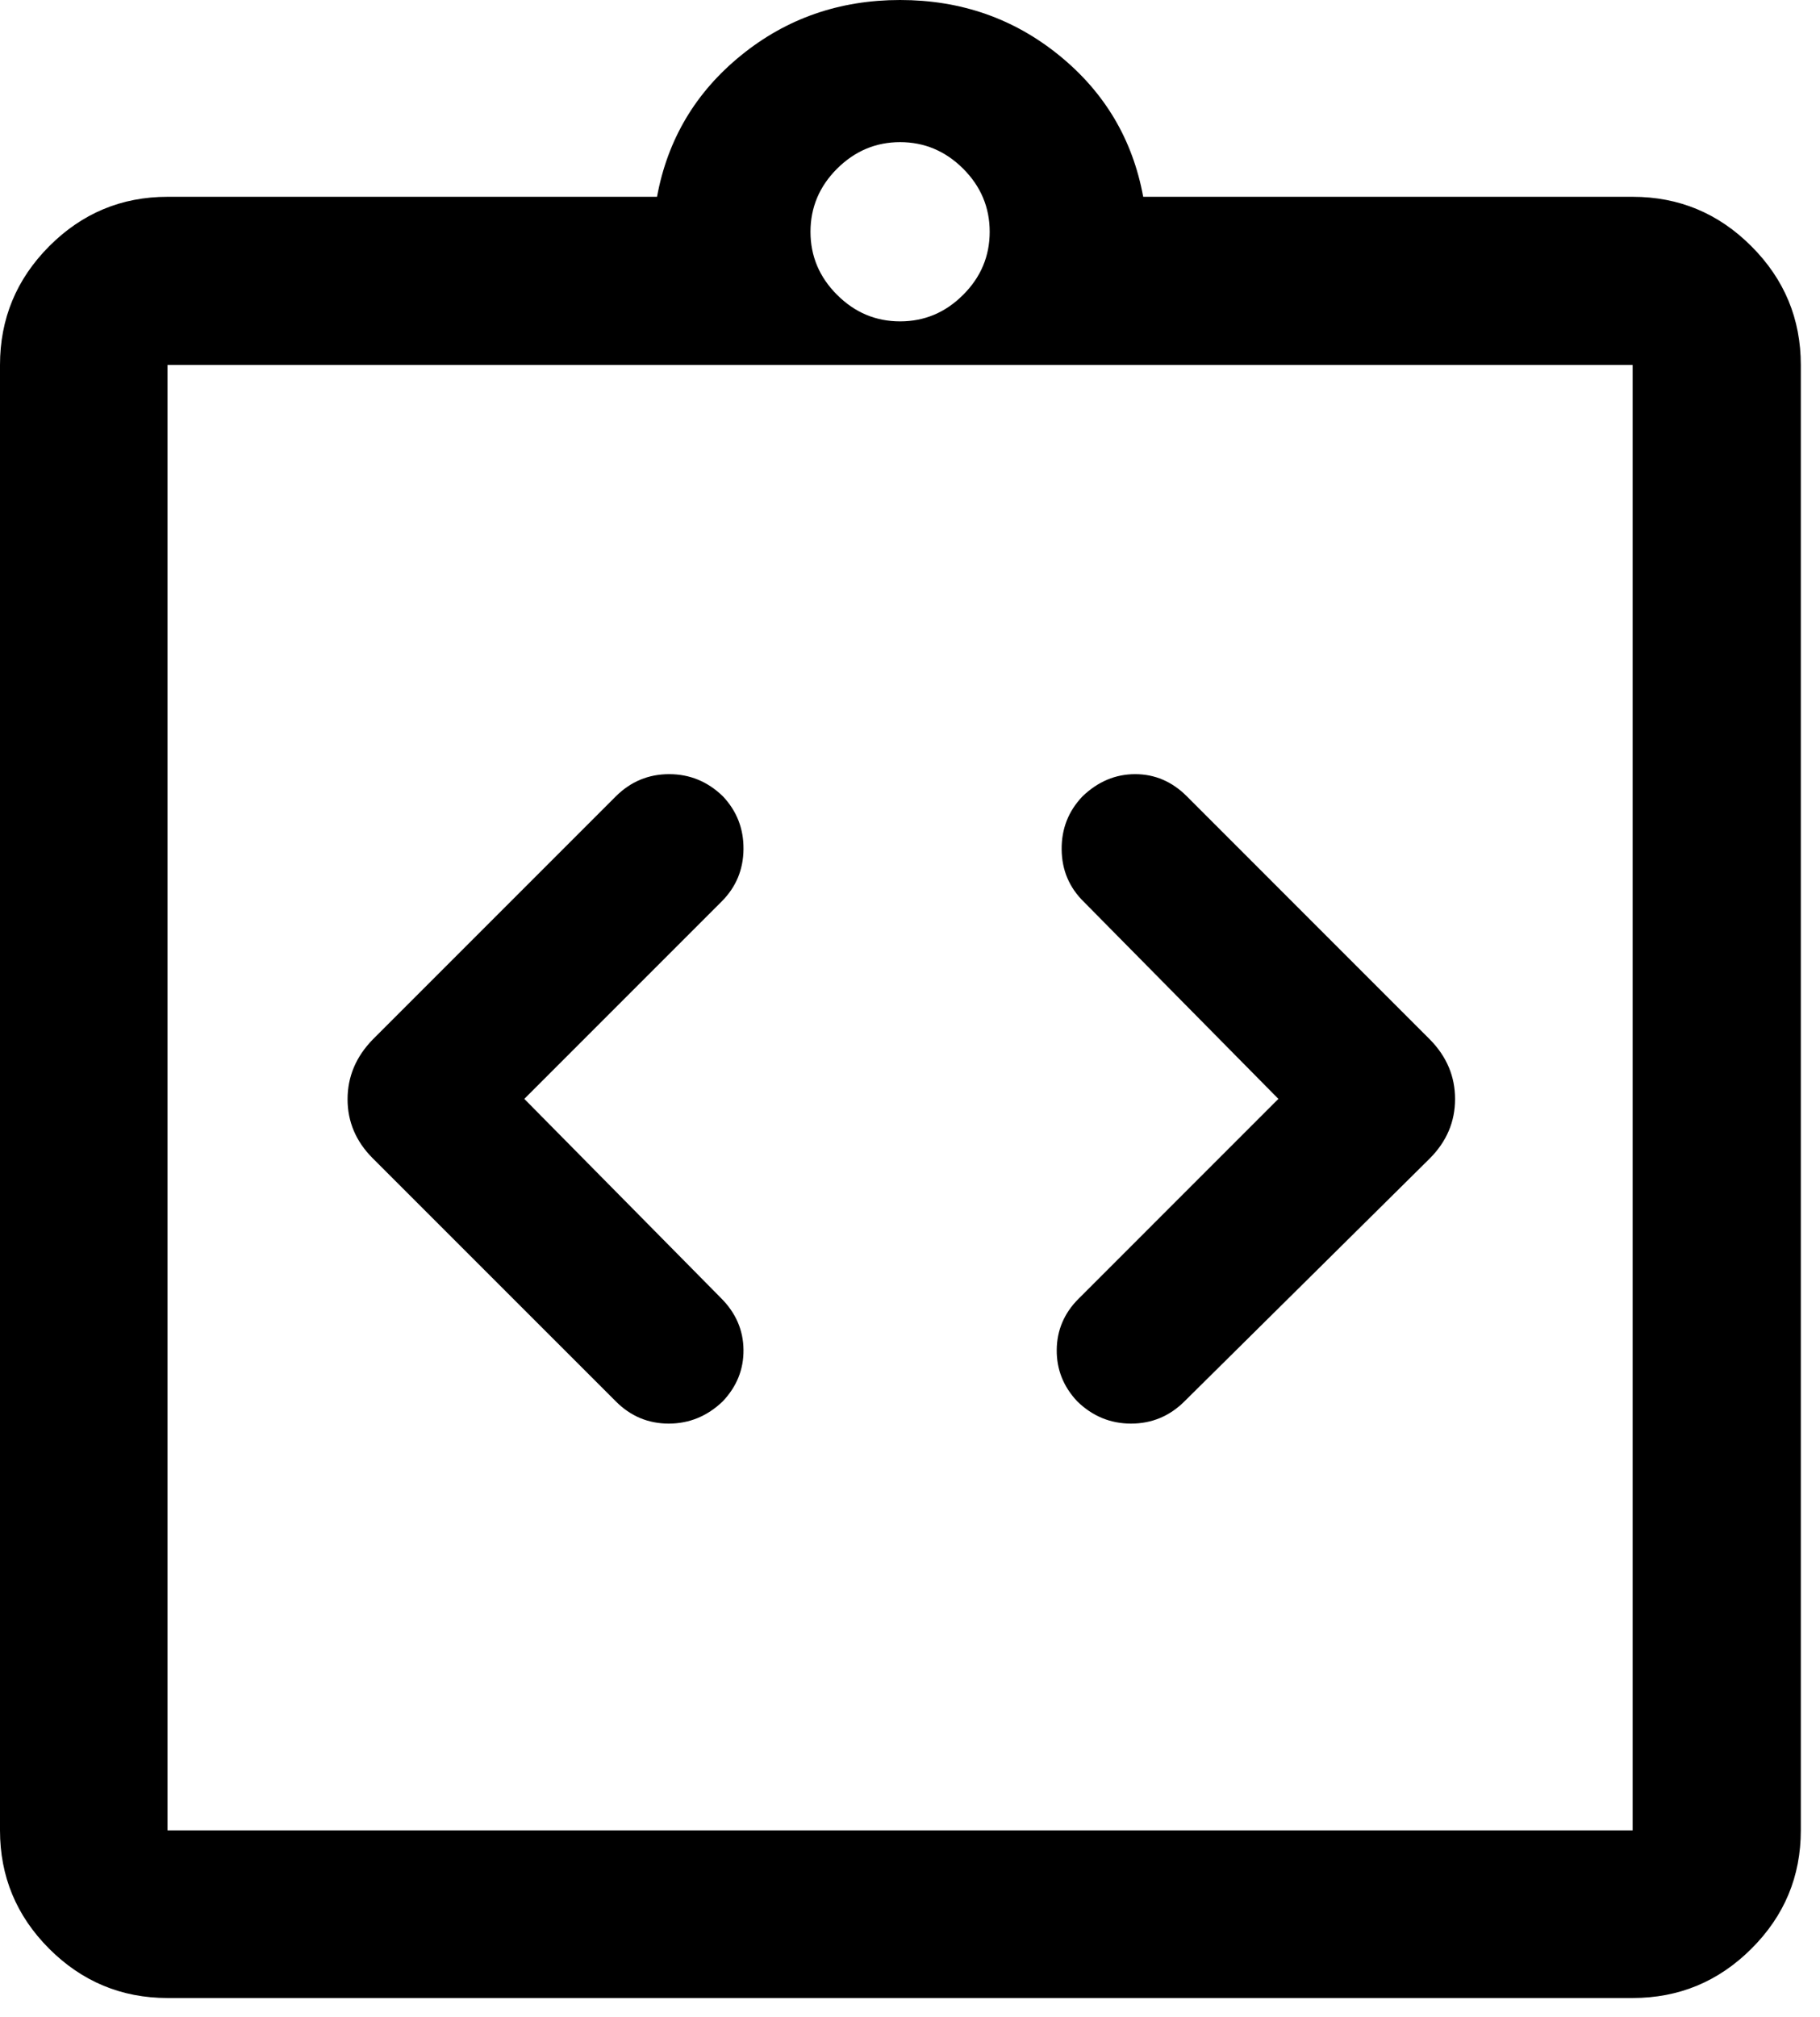 <?xml version="1.0" encoding="utf-8"?>
<svg xmlns="http://www.w3.org/2000/svg" fill="none" height="100%" overflow="visible" preserveAspectRatio="none" style="display: block;" viewBox="0 0 37 41" width="100%">
<path d="M10.659 22.335L14.671 18.323C14.963 18.031 15.111 17.677 15.115 17.26C15.119 16.843 14.979 16.485 14.696 16.185C14.387 15.885 14.023 15.735 13.604 15.735C13.184 15.735 12.823 15.885 12.521 16.185L7.576 21.13C7.236 21.48 7.066 21.884 7.066 22.343C7.066 22.8 7.236 23.2 7.576 23.541L12.521 28.485C12.82 28.785 13.179 28.935 13.595 28.935C14.012 28.935 14.377 28.785 14.691 28.485C14.977 28.185 15.119 27.835 15.115 27.435C15.111 27.035 14.959 26.685 14.659 26.385L10.659 22.335ZM25.989 22.335L21.927 26.397C21.635 26.689 21.487 27.035 21.483 27.435C21.479 27.835 21.619 28.185 21.902 28.485C22.211 28.785 22.575 28.935 22.994 28.935C23.414 28.935 23.775 28.785 24.078 28.485L29.072 23.541C29.412 23.197 29.581 22.796 29.581 22.338C29.581 21.88 29.412 21.477 29.072 21.13L24.128 16.185C23.828 15.885 23.477 15.735 23.078 15.735C22.677 15.735 22.321 15.885 22.008 16.185C21.721 16.485 21.579 16.845 21.583 17.266C21.587 17.687 21.739 18.043 22.039 18.335L25.989 22.335ZM3.406 40.61C2.47 40.61 1.668 40.276 1 39.609C0.334 38.942 0 38.14 0 37.203V7.418C0 6.479 0.334 5.674 1 5.005C1.668 4.335 2.47 4 3.406 4H13.357C13.572 2.833 14.142 1.875 15.066 1.125C15.989 0.375 17.067 0 18.299 0C19.531 0 20.609 0.375 21.532 1.125C22.456 1.875 23.026 2.833 23.241 4H33.191C34.132 4 34.936 4.335 35.605 5.005C36.275 5.674 36.61 6.479 36.61 7.418V37.203C36.61 38.14 36.275 38.942 35.605 39.609C34.936 40.276 34.132 40.61 33.191 40.61H3.406ZM3.406 37.203H33.191V7.418H3.406V37.203ZM18.299 6.532C18.793 6.532 19.221 6.353 19.581 5.992C19.941 5.633 20.12 5.205 20.12 4.711C20.12 4.217 19.941 3.789 19.581 3.429C19.221 3.07 18.793 2.889 18.299 2.889C17.805 2.889 17.378 3.07 17.017 3.429C16.657 3.789 16.477 4.217 16.477 4.711C16.477 5.205 16.657 5.633 17.017 5.992C17.378 6.353 17.805 6.532 18.299 6.532Z" fill="black" id="Vector"/>
</svg>